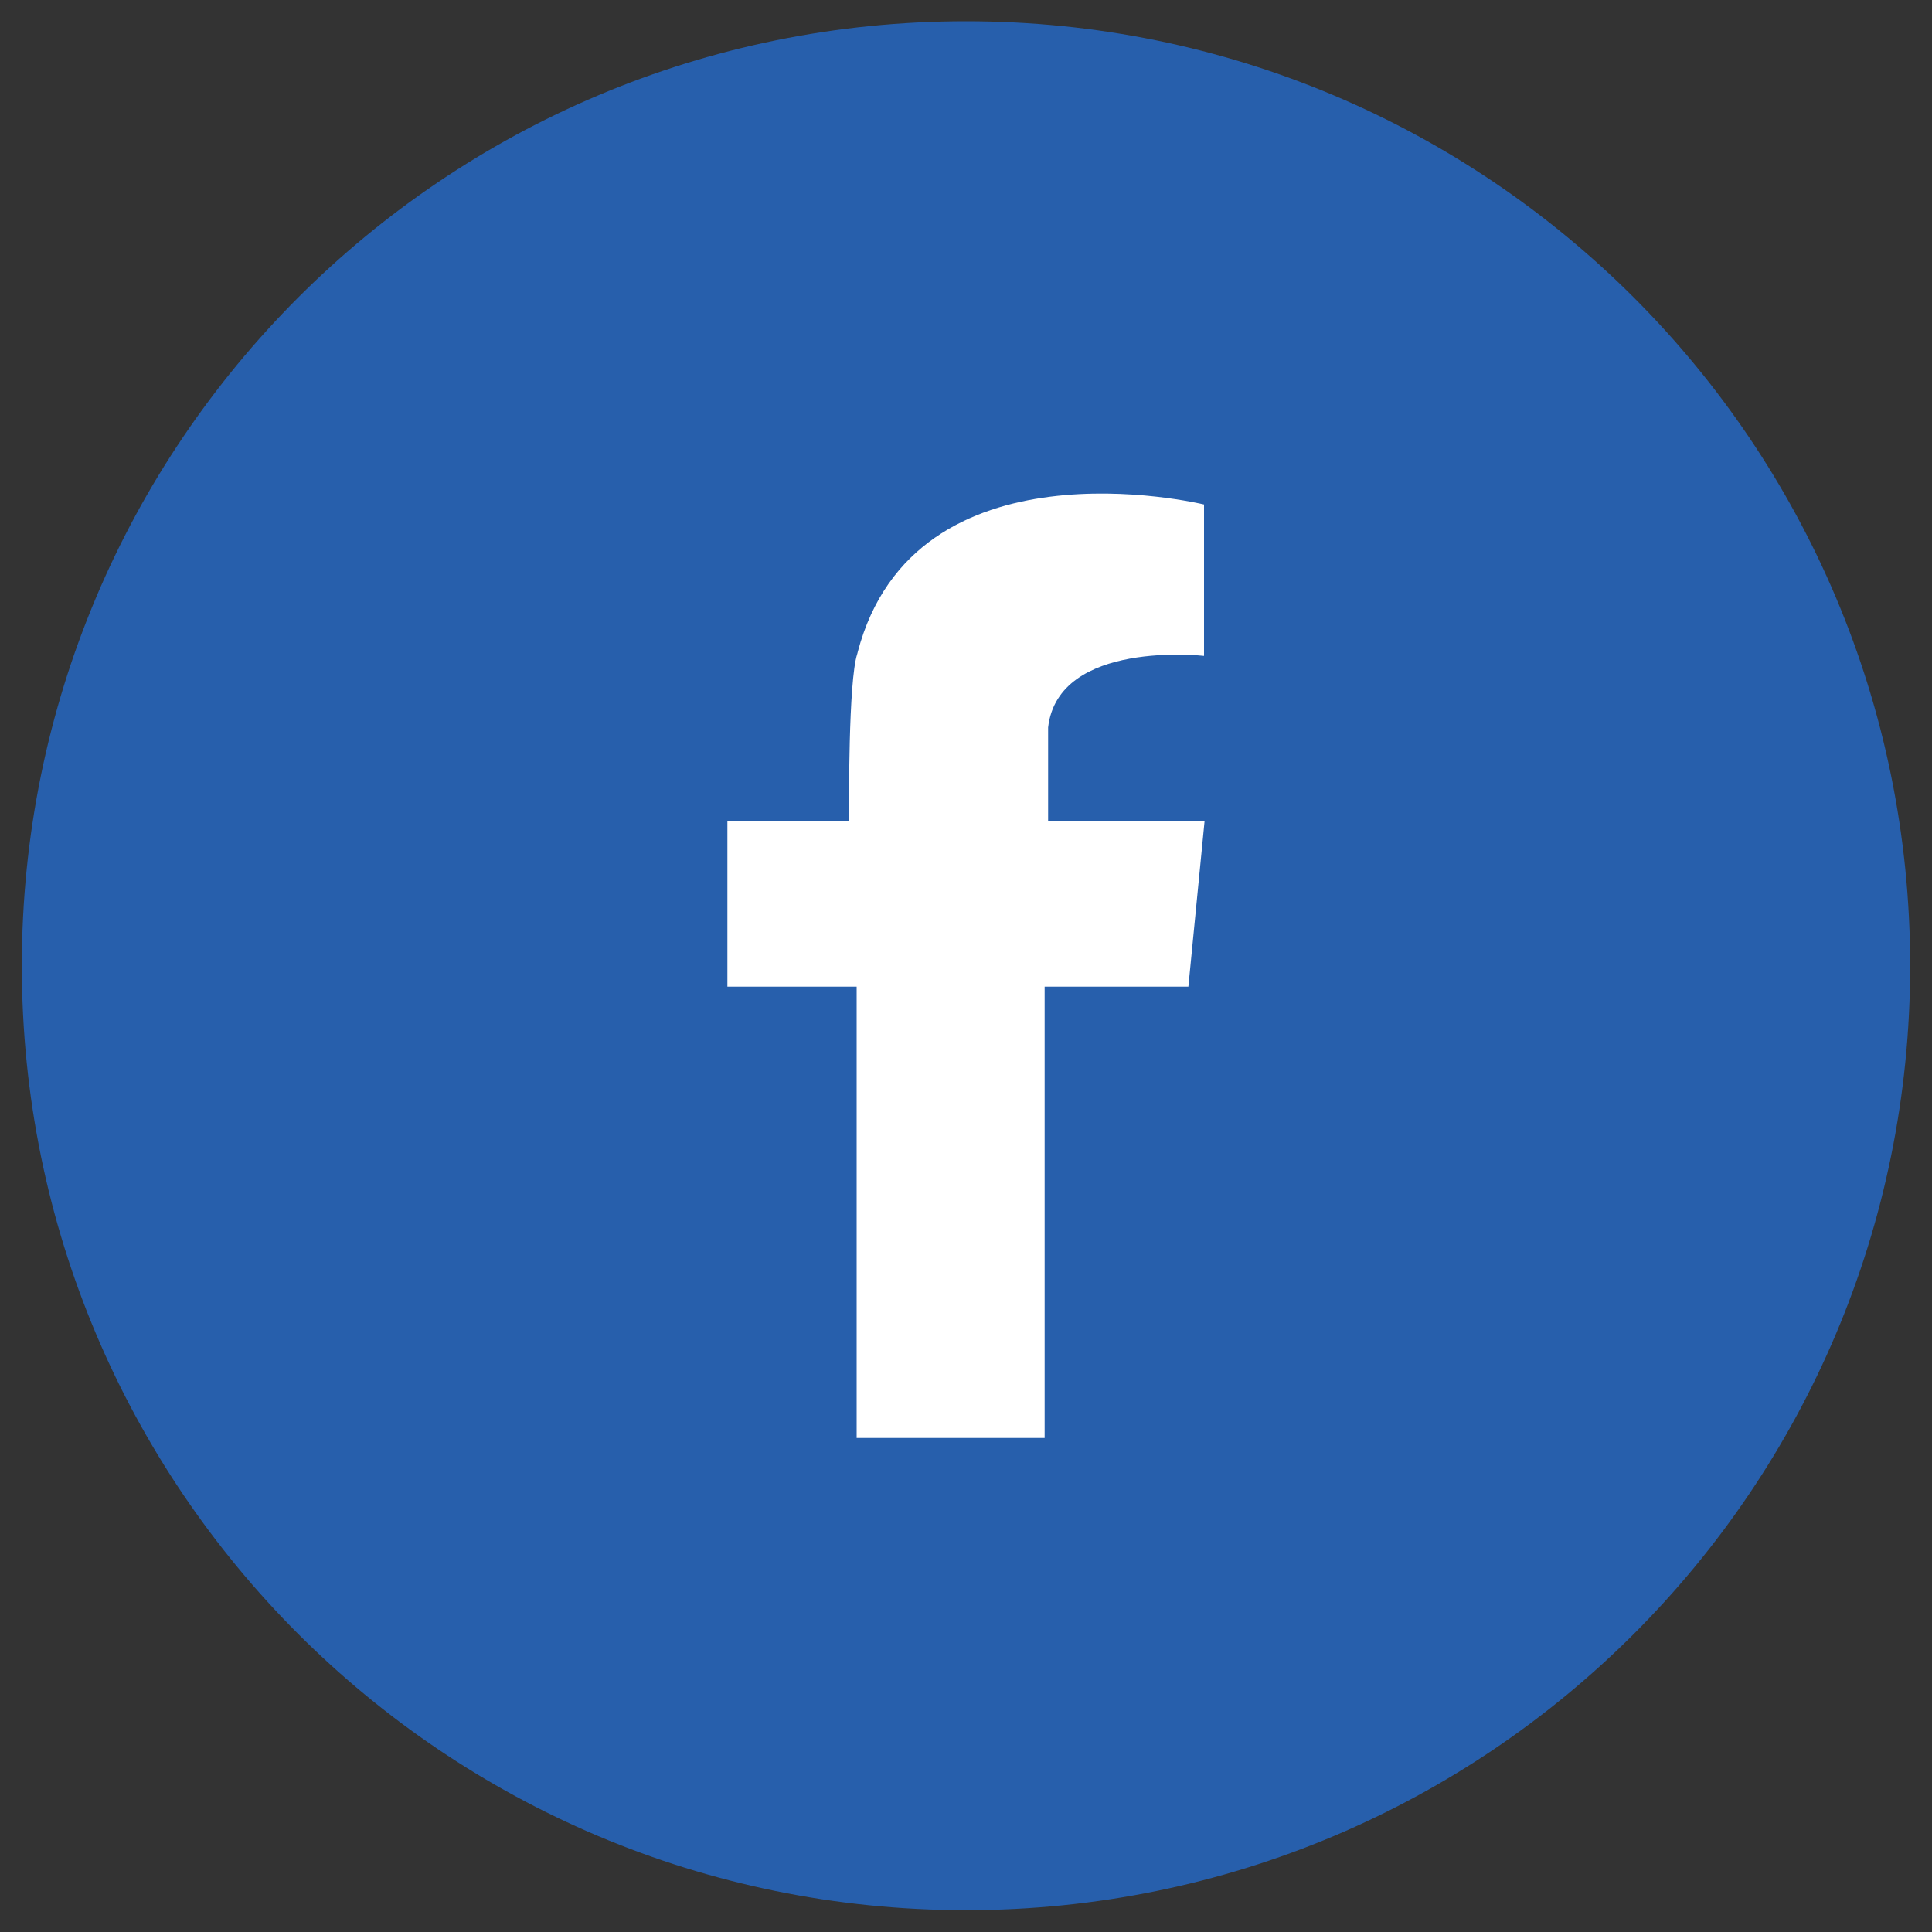 <svg version="1.2" xmlns="http://www.w3.org/2000/svg" viewBox="0 0 1000 1000" width="1000" height="1000">
	<rect x="0" y="0" width="1000" height="1000" fill="#333333" stroke="none"/>
	<title>Facebook</title>
	<style>
		.s0 { fill: #275fac } 
		.s1 { fill: #ffffff } 
	</style>
	<path id="Facebook Ext" fill-rule="evenodd" class="s0" d="m500 988.7c-270.3 0-488.7-218.5-488.7-488.8 0-270.4 218.4-488.9 488.7-488.9 270.3 0 488.7 218.5 488.7 488.9 0 270.3-218.4 488.8-488.7 488.8z"/>
	<path id="Facebook" fill-rule="evenodd" class="s1" d="m615.1 424.8h-72.6v-48.3c5.3-45.6 80.7-37 80.7-37v-3.1-0.3-75h-0.1c-2.6-0.6-149.9-35.6-179.2 76.6q0 0 0 0.1-0.1 0.3-0.2 0.7c-4.6 14-4.3 78.2-4.2 86.3h-63v85.9h66.9v233.6h97.3v-233.6h74.4l8.4-85.9z"/>
</svg>